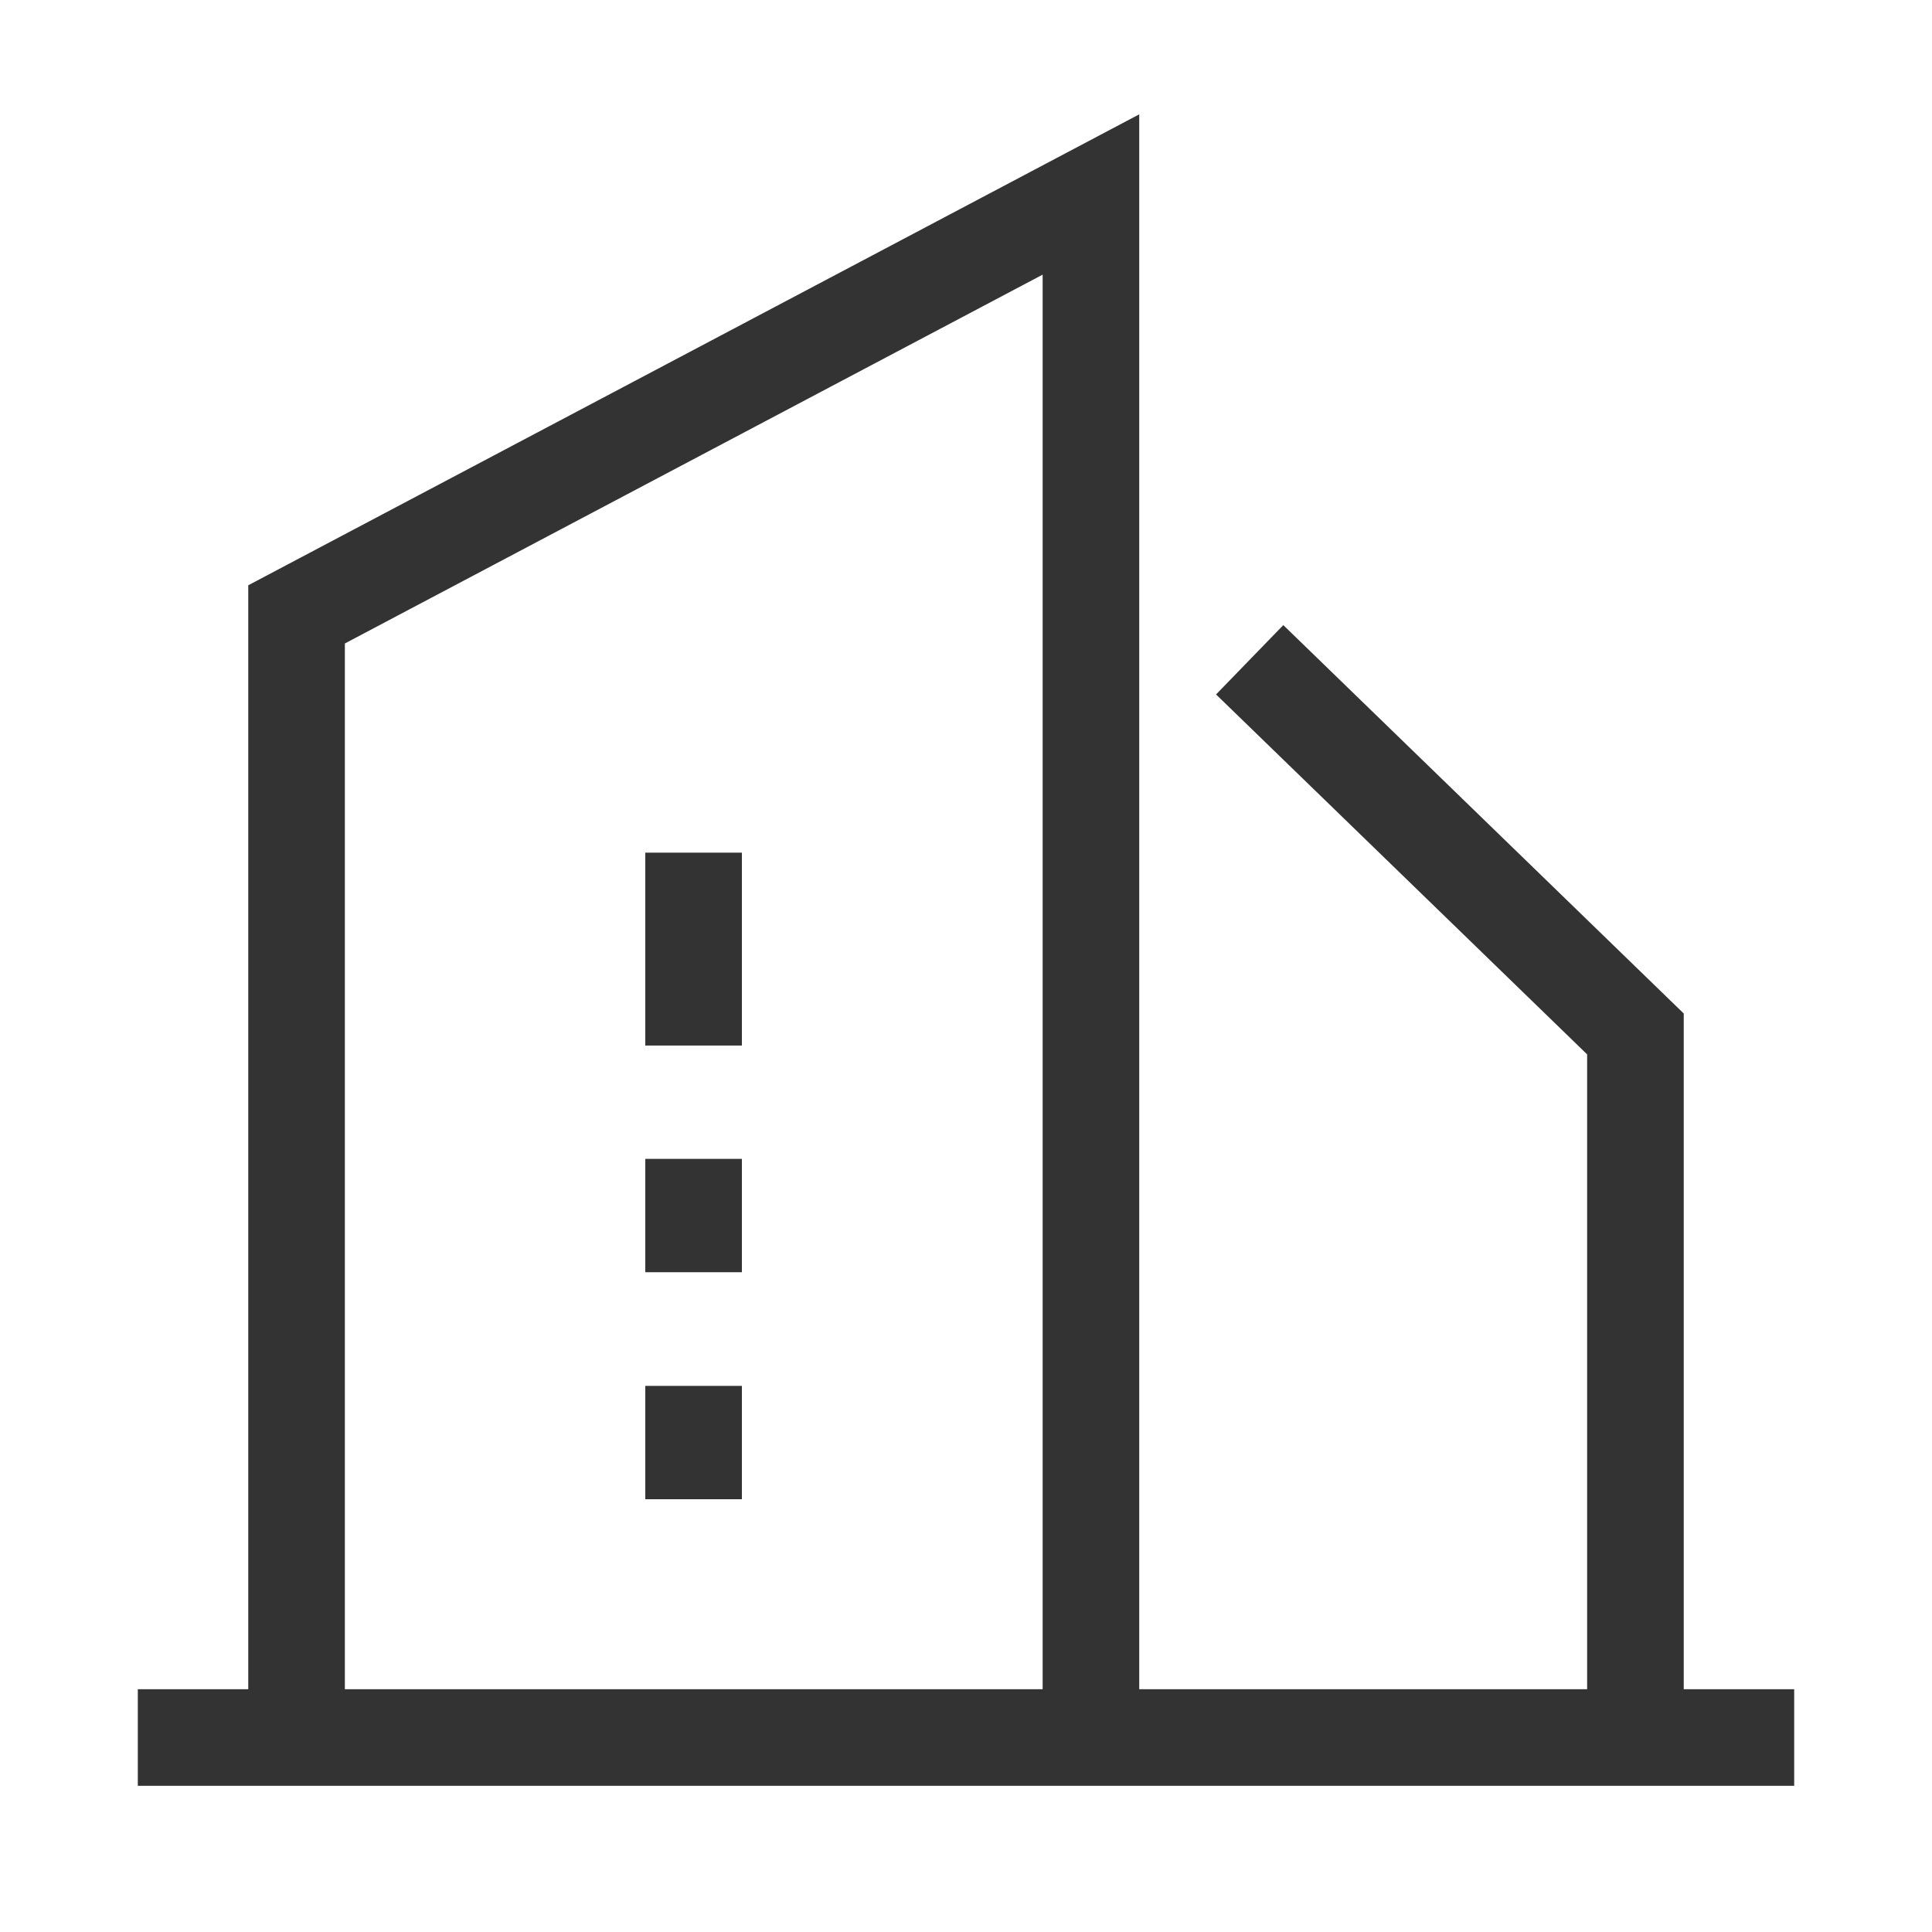 <?xml version="1.0" encoding="utf-8"?>
<!-- Generator: Adobe Illustrator 23.1.0, SVG Export Plug-In . SVG Version: 6.00 Build 0)  -->
<svg version="1.1" id="图层_1" xmlns="http://www.w3.org/2000/svg" xmlns:xlink="http://www.w3.org/1999/xlink" x="0px" y="0px"
	 viewBox="0 0 60 60" style="enable-background:new 0 0 60 60;" xml:space="preserve">
<style type="text/css">
	.st0{fill:none;stroke:#333333;stroke-width:3;stroke-miterlimit:10;}
</style>
<g>
	<line class="st0" x1="4.28" y1="53.96" x2="55.72" y2="53.96"/>
	<polyline class="st0" points="9.21,53.25 9.21,19.08 33.88,6.04 33.88,53.61 	"/>
	<polyline class="st0" points="38.81,20.49 50.79,32.11 50.79,53.96 	"/>
	<line class="st0" x1="21.54" y1="26.48" x2="21.54" y2="32.47"/>
	<line class="st0" x1="21.54" y1="35.99" x2="21.54" y2="39.51"/>
	<line class="st0" x1="21.54" y1="43.04" x2="21.54" y2="46.56"/>
</g>
</svg>
